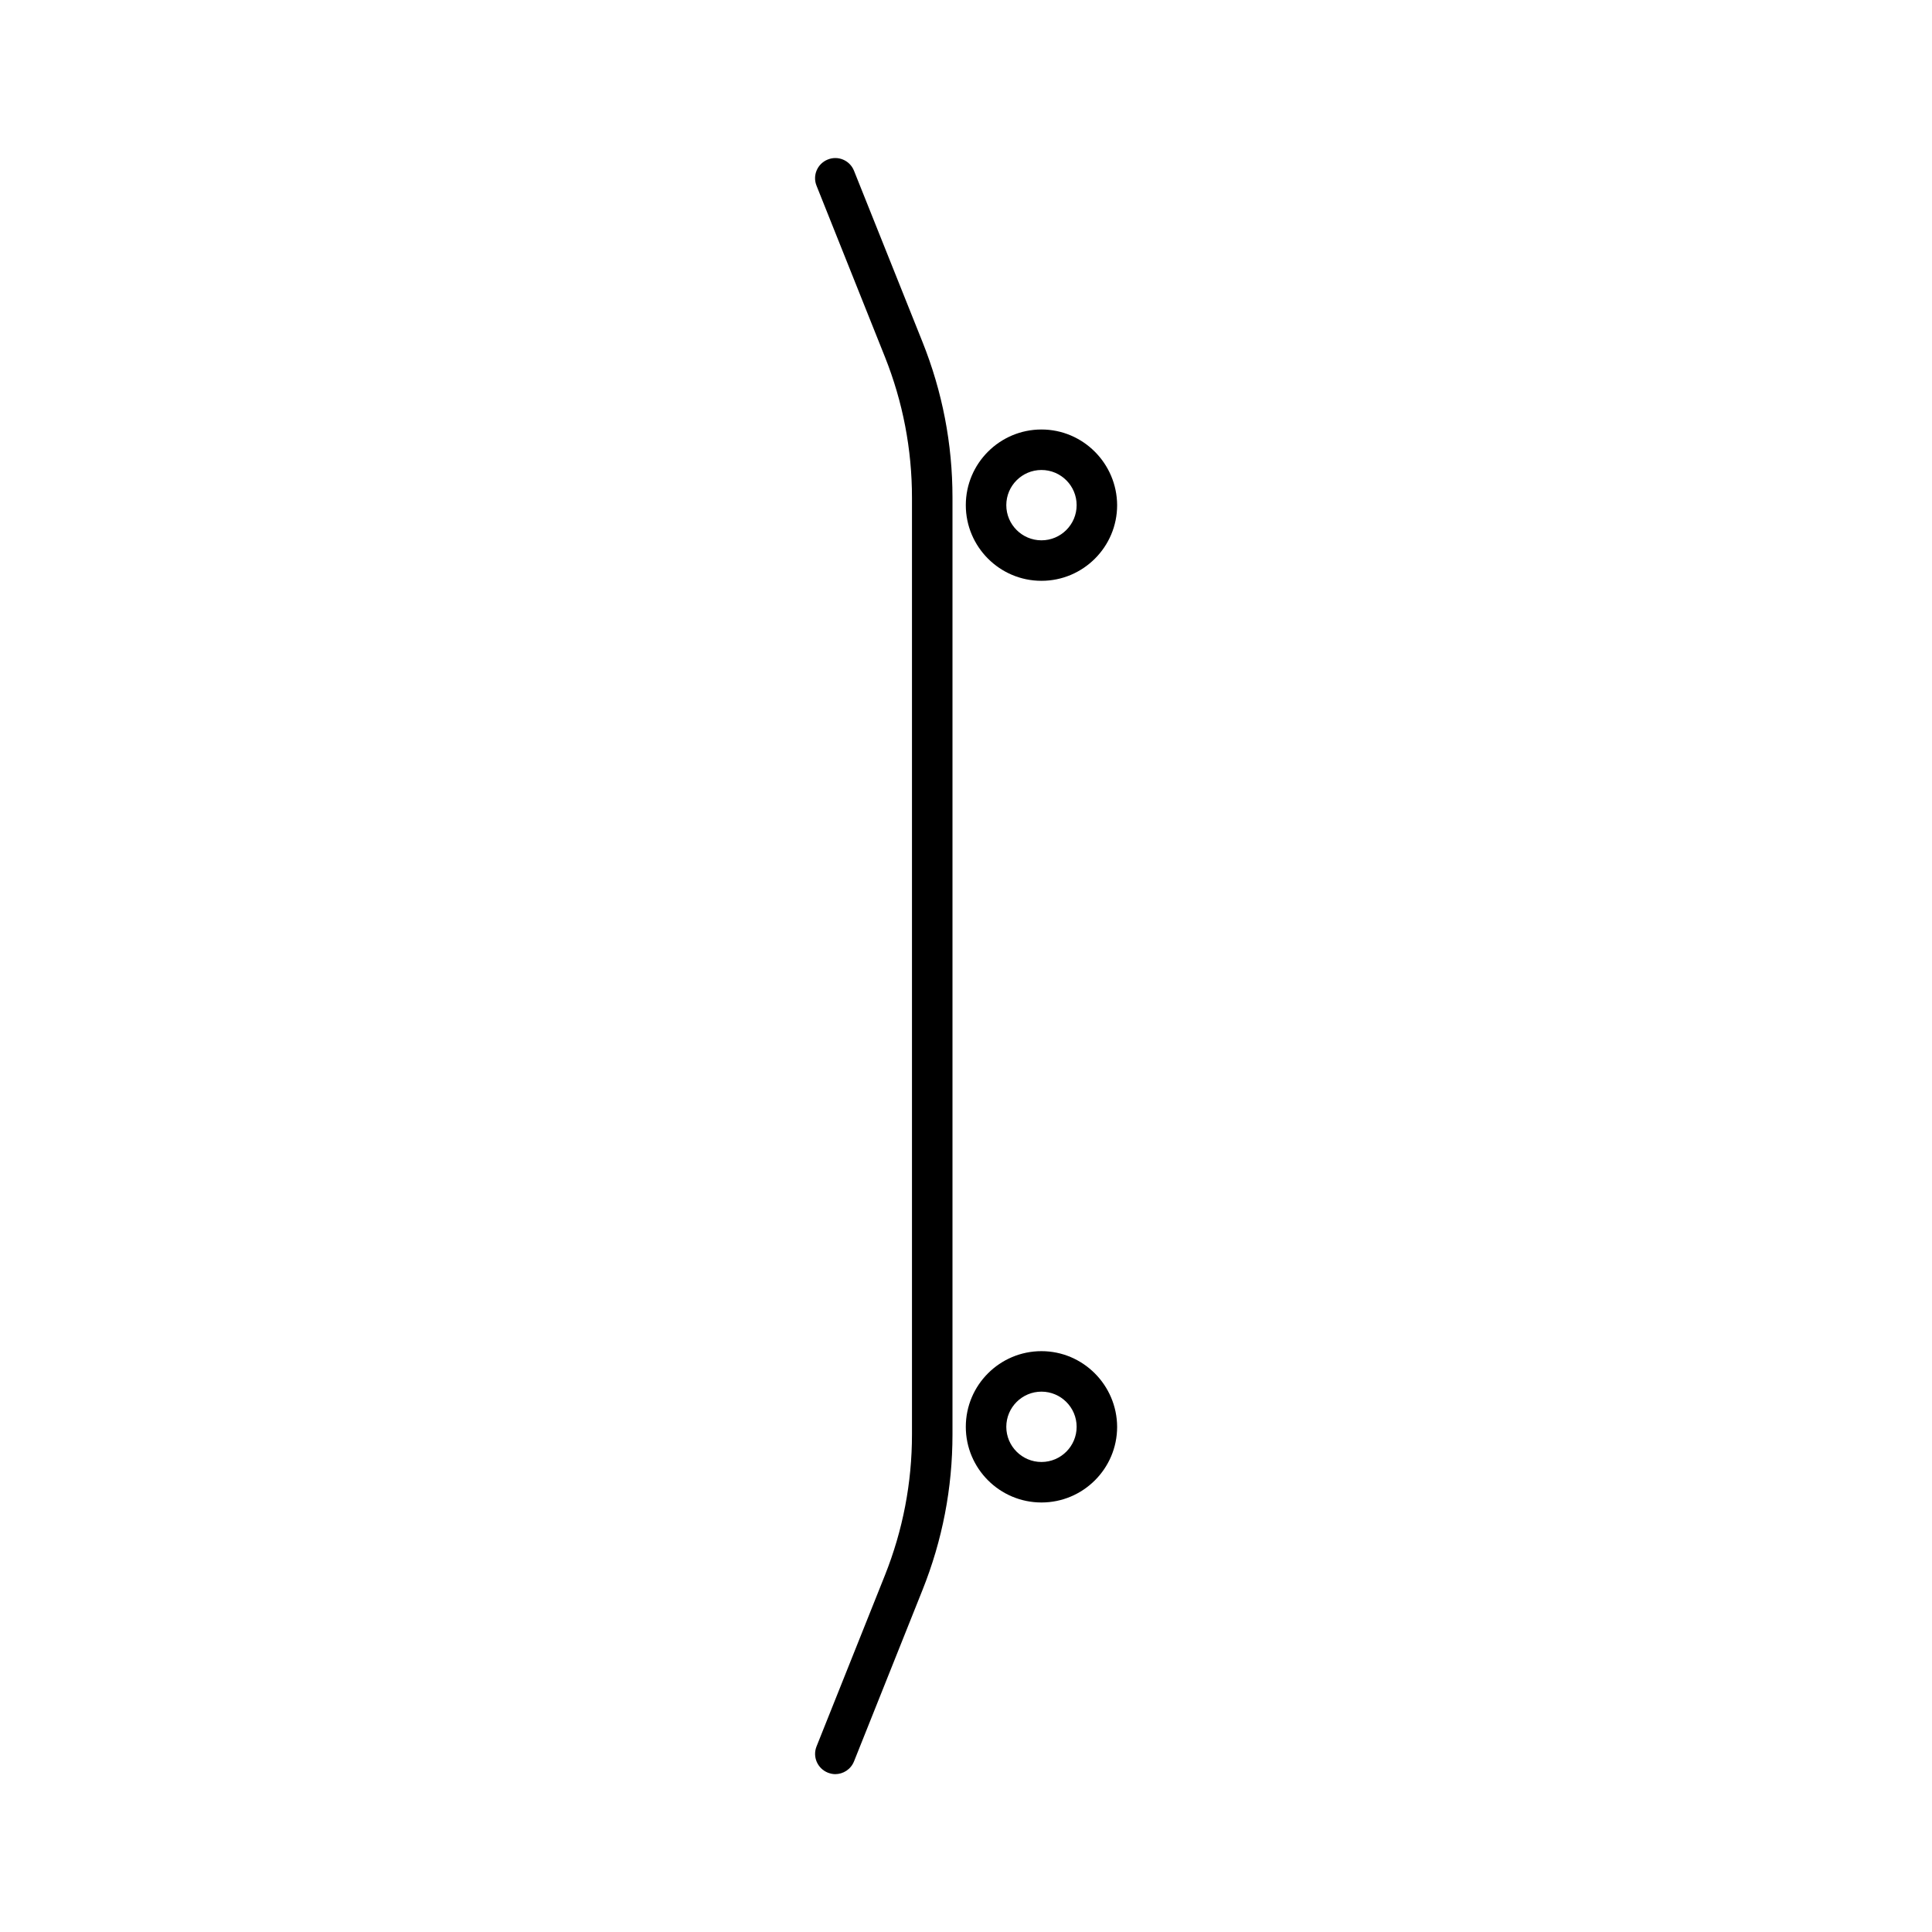 <?xml version="1.0" encoding="UTF-8"?>
<!-- The Best Svg Icon site in the world: iconSvg.co, Visit us! https://iconsvg.co -->
<svg fill="#000000" width="800px" height="800px" version="1.1" viewBox="144 144 512 512" xmlns="http://www.w3.org/2000/svg">
 <g>
  <path d="m370.32 189.25c-1.109-2.769-4.231-4.082-6.953-2.973-2.769 1.109-4.082 4.231-2.973 6.953l18.137 45.395c4.734 11.891 7.152 24.434 7.152 37.281v248.23c0 12.848-2.418 25.391-7.152 37.281l-18.137 45.395c-1.109 2.769 0.25 5.844 2.973 6.953 0.656 0.25 1.309 0.402 1.965 0.402 2.117 0 4.133-1.258 4.988-3.375l18.137-45.395c5.289-13.199 7.961-27.055 7.961-41.262v-248.28c0-14.207-2.672-28.062-7.961-41.262z"/>
  <path d="m420 502.07c-11.035 0-20.051 8.969-20.051 20.051 0 11.035 8.969 20.051 20.051 20.051 11.035 0 20.051-8.969 20.051-20.051-0.051-11.031-9.02-20.051-20.051-20.051zm0 29.371c-5.141 0-9.32-4.18-9.32-9.32s4.18-9.32 9.32-9.32 9.32 4.18 9.32 9.32-4.184 9.32-9.32 9.32z"/>
  <path d="m420 257.82c-11.035 0-20.051 8.969-20.051 20.051 0 11.035 8.969 20.051 20.051 20.051 11.035 0 20.051-8.969 20.051-20.051-0.051-11.035-9.02-20.051-20.051-20.051zm0 29.371c-5.141 0-9.32-4.18-9.32-9.32s4.18-9.32 9.32-9.32 9.32 4.18 9.32 9.32-4.184 9.32-9.32 9.32z"/>
 </g>
</svg>